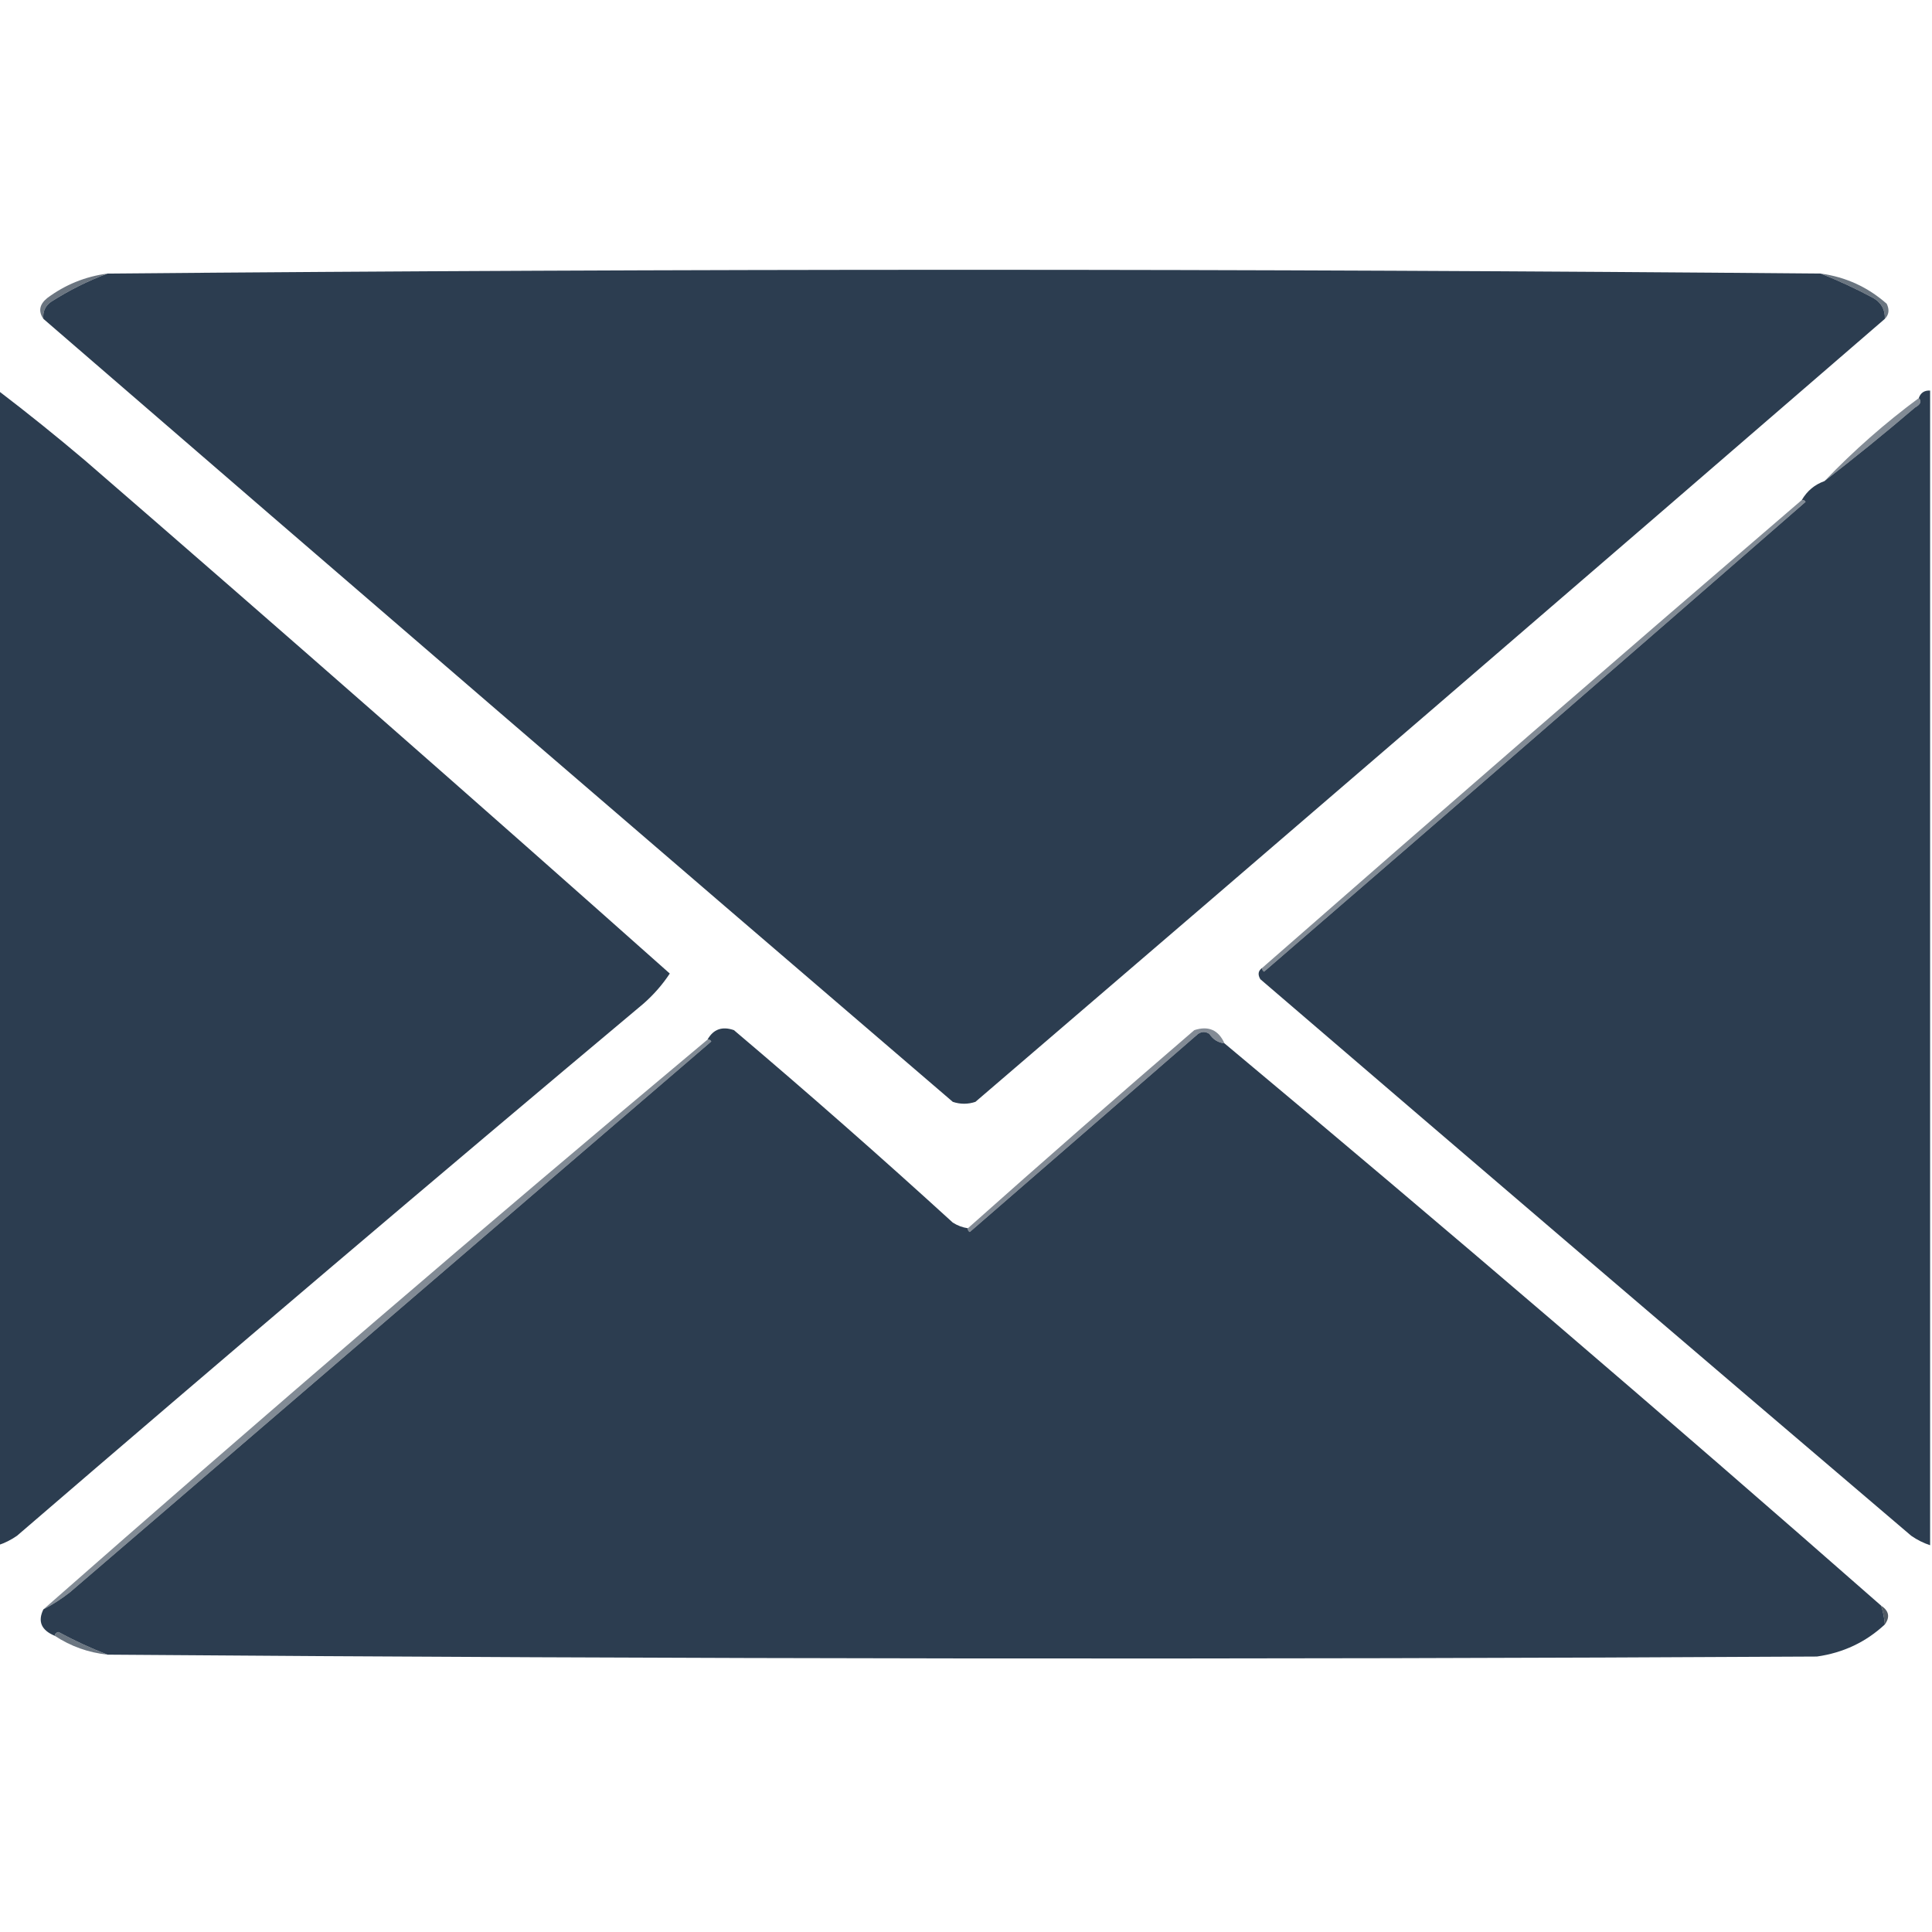 <?xml version="1.0" encoding="UTF-8"?>
<!DOCTYPE svg PUBLIC "-//W3C//DTD SVG 1.1//EN" "http://www.w3.org/Graphics/SVG/1.1/DTD/svg11.dtd">
<svg xmlns="http://www.w3.org/2000/svg" version="1.1" width="512px" height="512px" style="shape-rendering:geometricPrecision; text-rendering:geometricPrecision; image-rendering:optimizeQuality; fill-rule:evenodd; clip-rule:evenodd" xmlns:xlink="http://www.w3.org/1999/xlink">
<g><path style="opacity:1" fill="#2c3d50" d="M 482.5,72.5 C 487.196,74.344 491.863,76.511 496.5,79C 498.607,80.263 499.607,82.097 499.5,84.5C 419.359,153.802 339.025,222.968 258.5,292C 256.5,292.667 254.5,292.667 252.5,292C 171.975,222.968 91.641,153.802 11.5,84.5C 11.296,82.61 11.963,81.11 13.5,80C 18.313,76.927 23.313,74.427 28.5,72.5C 179.833,71.167 331.167,71.167 482.5,72.5 Z"/></g>
<g><path style="opacity:0.68" fill="#273545" d="M 28.5,72.5 C 23.313,74.427 18.313,76.927 13.5,80C 11.963,81.11 11.296,82.61 11.5,84.5C 10.113,82.511 10.447,80.678 12.5,79C 17.284,75.44 22.617,73.273 28.5,72.5 Z"/></g>
<g><path style="opacity:0.684" fill="#273646" d="M 482.5,72.5 C 489.137,73.402 494.97,76.068 500,80.5C 500.765,82.066 500.598,83.399 499.5,84.5C 499.607,82.097 498.607,80.263 496.5,79C 491.863,76.511 487.196,74.344 482.5,72.5 Z"/></g>
<g><path style="opacity:1" fill="#2c3d50" d="M -0.5,103.5 C 7.273,109.43 14.94,115.597 22.5,122C 74.525,167.032 126.192,212.365 177.5,258C 175.553,260.951 173.219,263.618 170.5,266C 114.873,312.625 59.54,359.625 4.5,407C 2.922,408.094 1.255,408.928 -0.5,409.5C -0.5,307.5 -0.5,205.5 -0.5,103.5 Z"/></g>
<g><path style="opacity:1" fill="#2c3d50" d="M 511.5,103.5 C 511.5,205.5 511.5,307.5 511.5,409.5C 509.745,408.928 508.078,408.094 506.5,407C 448.907,357.952 391.407,308.785 334,259.5C 333.26,258.251 333.427,257.251 334.5,256.5C 334.435,256.938 334.601,257.272 335,257.5C 382.927,216.118 430.76,174.618 478.5,133C 478.272,132.601 477.938,132.435 477.5,132.5C 478.911,130.086 480.911,128.419 483.5,127.5C 491.607,121.236 499.607,114.736 507.5,108C 508.999,107.162 509.332,106.329 508.5,105.5C 508.973,104.094 509.973,103.427 511.5,103.5 Z"/></g>
<g><path style="opacity:0.576" fill="#273647" d="M 508.5,105.5 C 509.332,106.329 508.999,107.162 507.5,108C 499.607,114.736 491.607,121.236 483.5,127.5C 491.215,119.451 499.548,112.118 508.5,105.5 Z"/></g>
<g><path style="opacity:0.576" fill="#273748" d="M 477.5,132.5 C 477.938,132.435 478.272,132.601 478.5,133C 430.76,174.618 382.927,216.118 335,257.5C 334.601,257.272 334.435,256.938 334.5,256.5C 381.939,214.94 429.606,173.607 477.5,132.5 Z"/></g>
<g><path style="opacity:1" fill="#2c3d50" d="M 256.5,325.5 C 256.435,325.938 256.601,326.272 257,326.5C 277.167,309 297.333,291.5 317.5,274C 318.5,273.333 319.5,273.333 320.5,274C 321.471,275.481 322.804,276.315 324.5,276.5C 383.114,325.447 441.114,375.114 498.5,425.5C 499.038,427.117 499.371,428.784 499.5,430.5C 494.476,435.176 488.476,438.01 481.5,439C 330.333,439.833 179.333,439.666 28.5,438.5C 24.137,436.823 19.804,434.823 15.5,432.5C 14.893,432.624 14.56,432.957 14.5,433.5C 10.944,432.021 9.944,429.688 11.5,426.5C 13.932,425.25 16.266,423.75 18.5,422C 75.167,373.333 131.833,324.667 188.5,276C 188.272,275.601 187.938,275.435 187.5,275.5C 189.053,272.746 191.386,271.913 194.5,273C 214.13,289.628 233.463,306.628 252.5,324C 253.745,324.791 255.078,325.291 256.5,325.5 Z"/></g>
<g><path style="opacity:0.576" fill="#283748" d="M 324.5,276.5 C 322.804,276.315 321.471,275.481 320.5,274C 319.5,273.333 318.5,273.333 317.5,274C 297.333,291.5 277.167,309 257,326.5C 256.601,326.272 256.435,325.938 256.5,325.5C 276.307,307.865 296.307,290.365 316.5,273C 320.246,271.778 322.913,272.944 324.5,276.5 Z"/></g>
<g><path style="opacity:0.576" fill="#273747" d="M 187.5,275.5 C 187.938,275.435 188.272,275.601 188.5,276C 131.833,324.667 75.167,373.333 18.5,422C 16.266,423.75 13.932,425.25 11.5,426.5C 69.552,375.447 128.219,325.114 187.5,275.5 Z"/></g>
<g><path style="opacity:0.784" fill="#212d3a" d="M 498.5,425.5 C 500.597,426.879 500.93,428.545 499.5,430.5C 499.371,428.784 499.038,427.117 498.5,425.5 Z"/></g>
<g><path style="opacity:0.682" fill="#273747" d="M 14.5,433.5 C 14.56,432.957 14.893,432.624 15.5,432.5C 19.804,434.823 24.137,436.823 28.5,438.5C 23.425,437.962 18.759,436.295 14.5,433.5 Z"/></g>
</svg>
